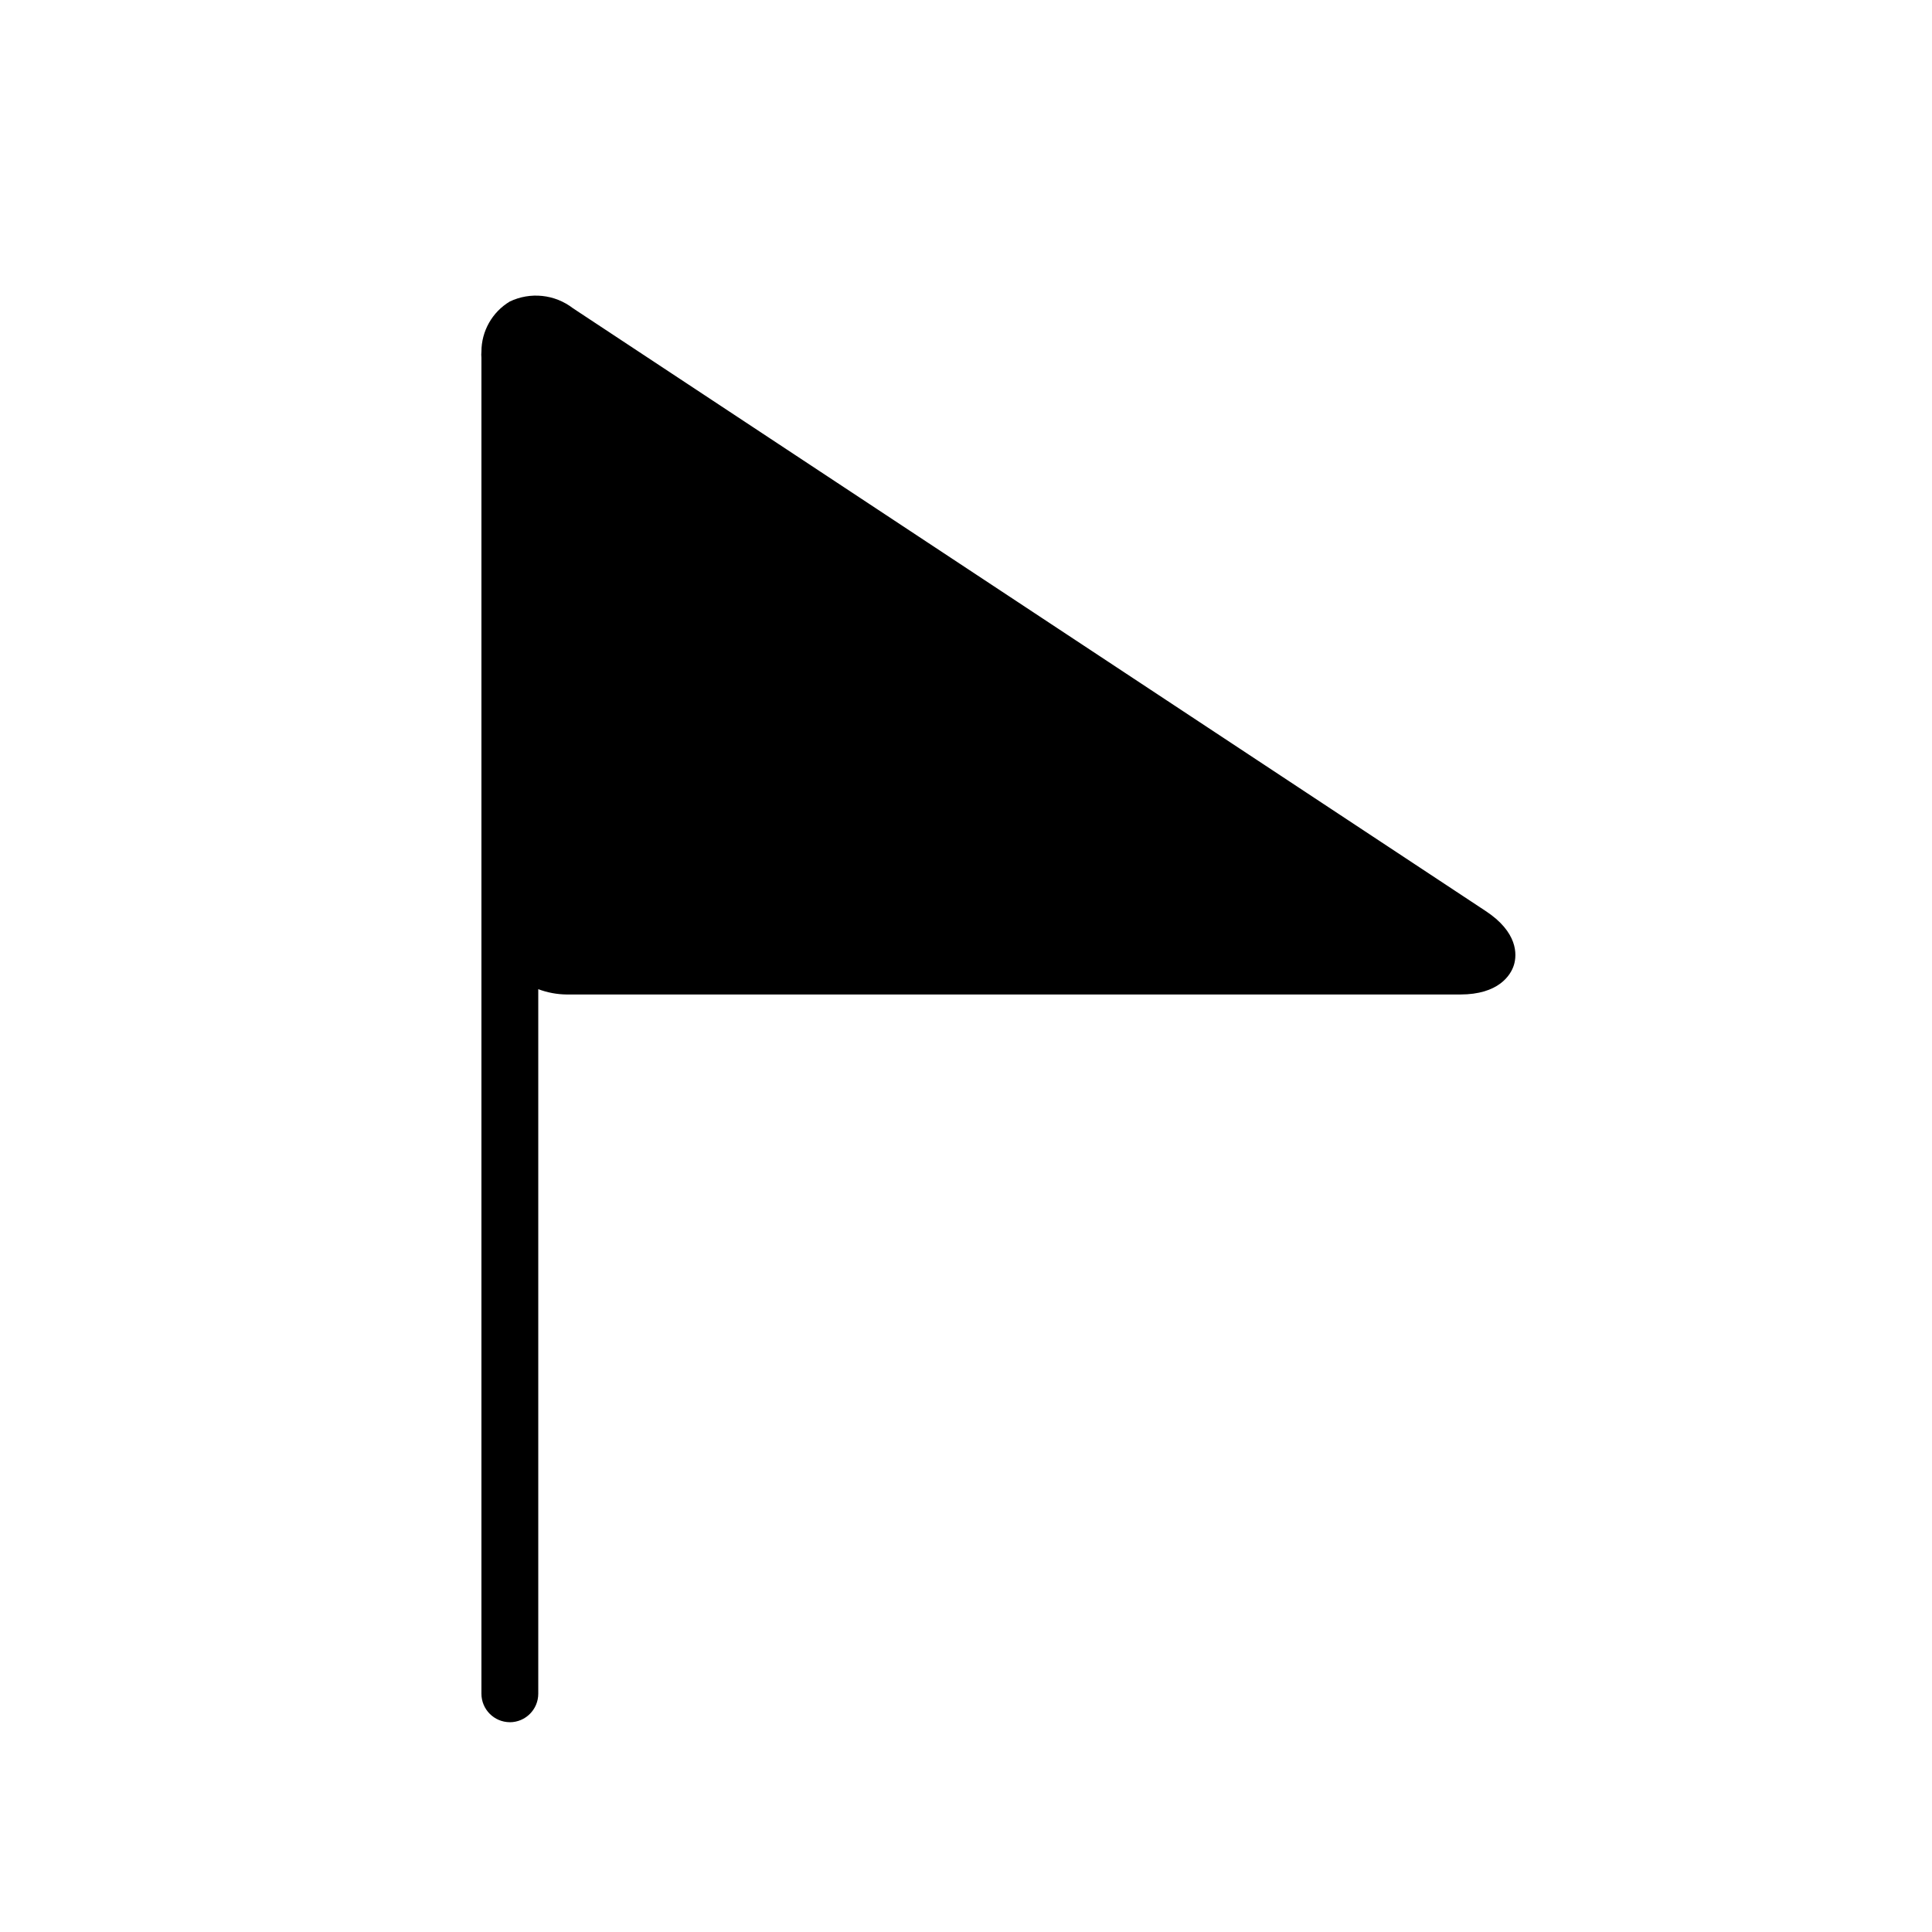 <?xml version="1.0" encoding="UTF-8"?>
<!-- Uploaded to: ICON Repo, www.iconrepo.com, Generator: ICON Repo Mixer Tools -->
<svg fill="#000000" width="800px" height="800px" version="1.1" viewBox="144 144 512 512" xmlns="http://www.w3.org/2000/svg">
 <path d="m279.09 600.41c4.172 0 7.555-3.383 7.555-7.559v-186.71c2.418 0.91 4.977 1.387 7.559 1.41h236.79c10.078 0 13.352-5.039 14.207-7.809 0.855-2.769 1.059-8.715-7.559-14.359l-241.83-159.71h0.004c-2.356-1.809-5.164-2.934-8.117-3.242-2.953-0.312-5.934 0.199-8.609 1.48-4.664 2.809-7.512 7.856-7.508 13.301-0.055 0.52-0.055 1.043 0 1.562v354.07c0 4.156 3.352 7.531 7.508 7.559z"/>
</svg>
